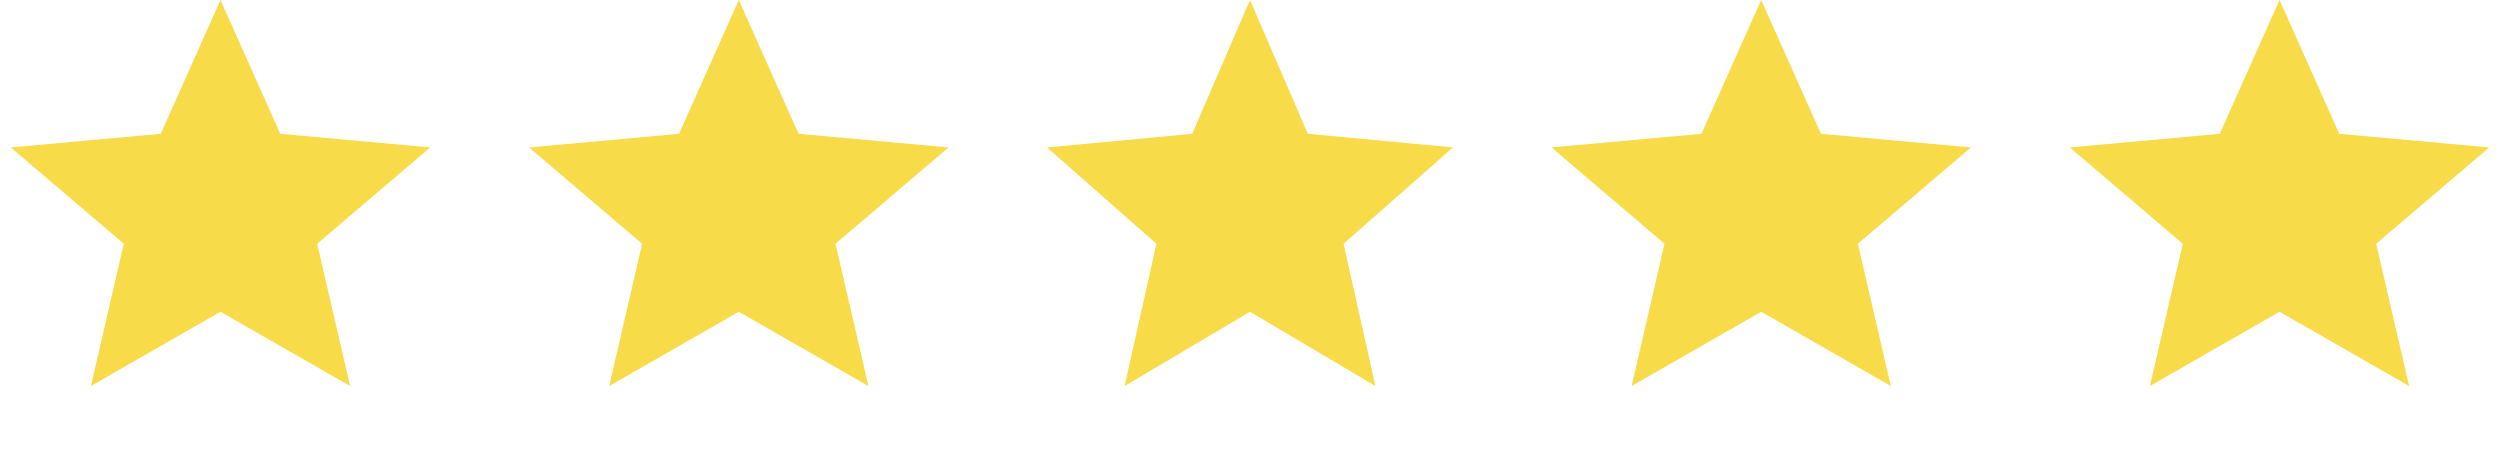 <?xml version="1.0" encoding="UTF-8"?> <svg xmlns="http://www.w3.org/2000/svg" width="83" height="15" viewBox="0 0 83 15" fill="none"> <path d="M7.32 0L9.304 4.442L14.283 4.895L10.53 8.093L11.623 12.816L7.32 10.35L3.018 12.816L4.111 8.093L0.358 4.895L5.337 4.442L7.32 0Z" fill="#F7DB48"></path> <path d="M24.528 0L26.512 4.442L31.491 4.895L27.738 8.093L28.831 12.816L24.528 10.35L20.226 12.816L21.319 8.093L17.566 4.895L22.545 4.442L24.528 0Z" fill="#F7DB48"></path> <path d="M41.5 0L43.42 4.442L48.238 4.895L44.606 8.093L45.664 12.816L41.5 10.35L37.336 12.816L38.394 8.093L34.763 4.895L39.581 4.442L41.5 0Z" fill="#F7DB48"></path> <path d="M58.472 0L60.455 4.442L65.434 4.895L61.681 8.093L62.775 12.816L58.472 10.35L54.169 12.816L55.262 8.093L51.51 4.895L56.488 4.442L58.472 0Z" fill="#F7DB48"></path> <path d="M75.68 0L77.663 4.442L82.642 4.895L78.889 8.093L79.983 12.816L75.68 10.35L71.377 12.816L72.47 8.093L68.718 4.895L73.696 4.442L75.68 0Z" fill="#F7DB48"></path> </svg> 